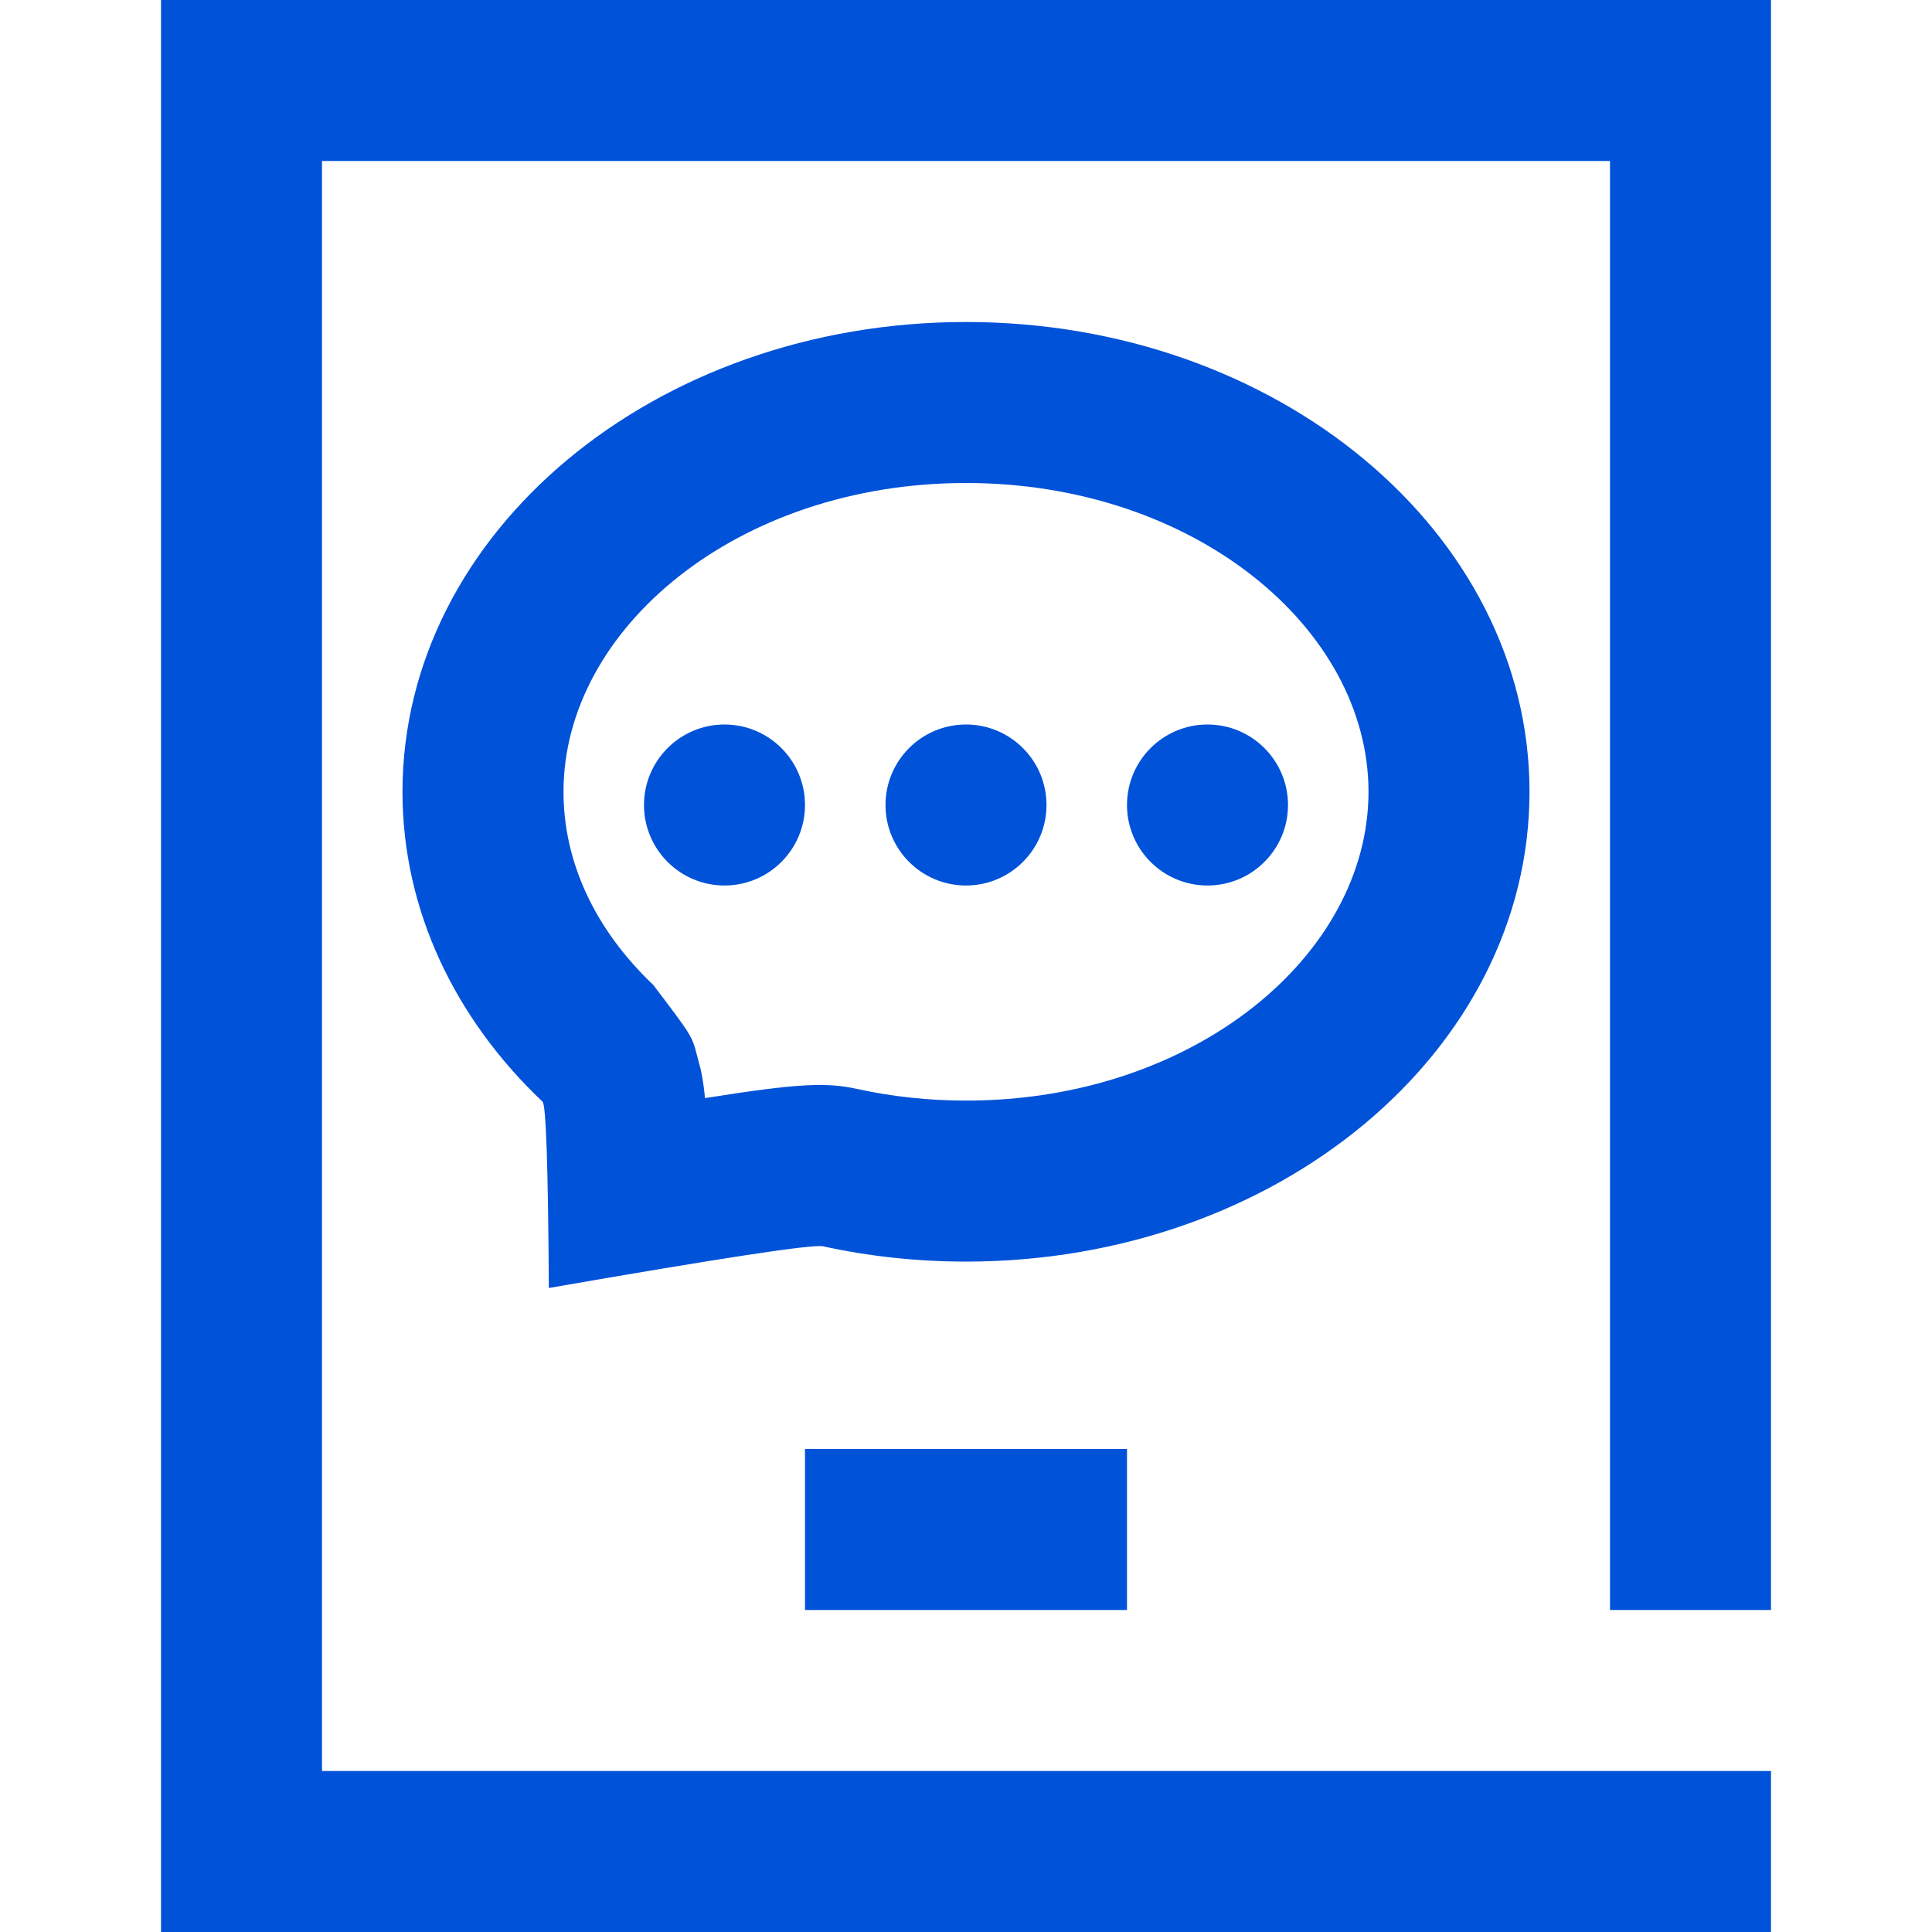 <?xml version="1.0" encoding="UTF-8"?>
<svg width="24px" height="24px" viewBox="0 0 24 24" version="1.1" xmlns="http://www.w3.org/2000/svg" xmlns:xlink="http://www.w3.org/1999/xlink">
    <title>即时通信IM 24_blue</title>
    <g id="最新的文档" stroke="none" stroke-width="1" fill="none" fill-rule="evenodd">
        <g id="即时通信IM" transform="translate(0, 0)">
            <path d="M22,0 L22,20 L20,20 L20,2 L4,2 L4,22 L22,22 L22,24 L2,24 L2,0 L22,0 Z M14,18 L14,20 L10,20 L10,18 L14,18 Z M12,4 C15.866,4 19,6.613 19,9.836 C19,13.059 15.866,15.672 12,15.672 C11.386,15.672 10.791,15.606 10.224,15.482 C10.096,15.454 8.961,15.627 6.818,16 C6.809,14.498 6.783,13.727 6.74,13.686 C5.657,12.659 5,11.311 5,9.836 C5,6.613 8.134,4 12,4 Z M12,6 C9.166,6 7,7.806 7,9.836 C7,10.704 7.387,11.544 8.116,12.236 C8.596,12.869 8.596,12.869 8.659,13.112 C8.707,13.29 8.707,13.29 8.726,13.395 C8.74,13.476 8.75,13.555 8.758,13.641 C9.945,13.452 10.274,13.446 10.65,13.528 C11.085,13.623 11.538,13.672 12,13.672 C14.834,13.672 17,11.866 17,9.836 C17,7.806 14.834,6 12,6 Z M9,9 C9.552,9 10,9.448 10,10 C10,10.552 9.552,11 9,11 C8.448,11 8,10.552 8,10 C8,9.448 8.448,9 9,9 Z M12,9 C12.552,9 13,9.448 13,10 C13,10.552 12.552,11 12,11 C11.448,11 11,10.552 11,10 C11,9.448 11.448,9 12,9 Z M15,9 C15.552,9 16,9.448 16,10 C16,10.552 15.552,11 15,11 C14.448,11 14,10.552 14,10 C14,9.448 14.448,9 15,9 Z" id="形状结合" fill="#0052D9" fill-rule="nonzero"></path>
            <rect id="矩形" x="0" y="0" width="24" height="24"></rect>
        </g>
    </g>
</svg>